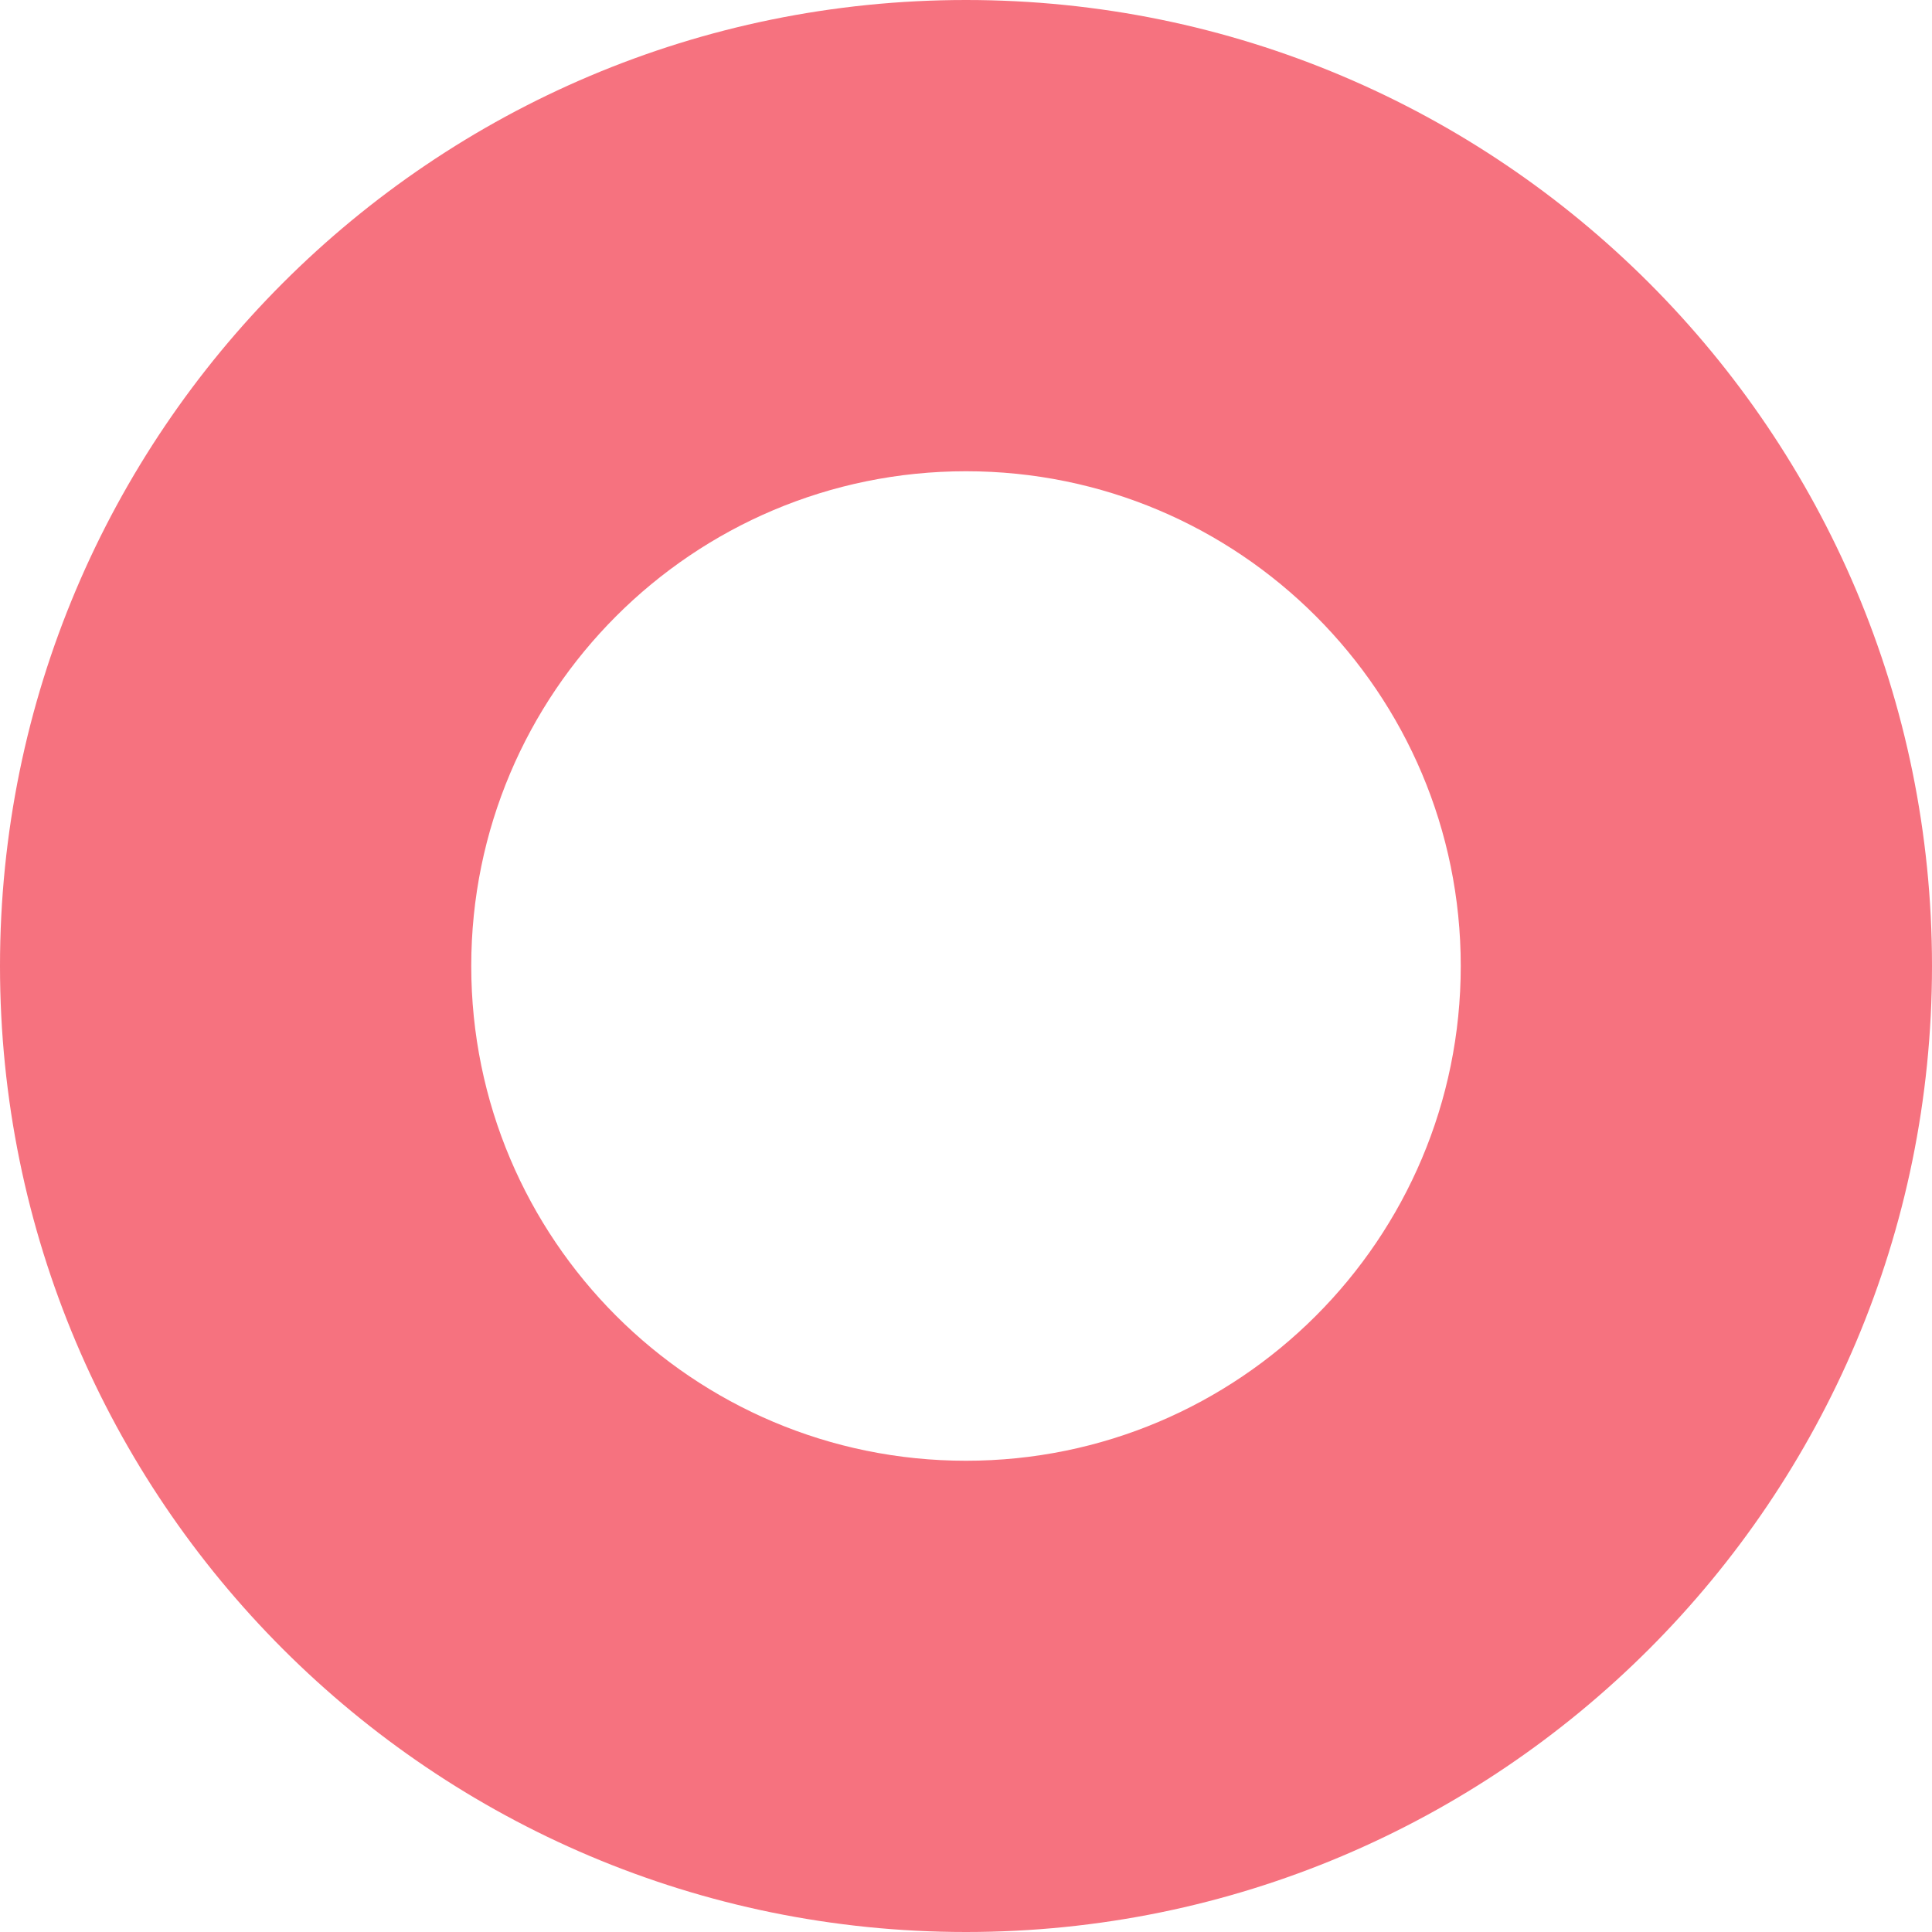 <?xml version="1.0" encoding="UTF-8"?> <svg xmlns="http://www.w3.org/2000/svg" width="60" height="60" viewBox="0 0 60 60" fill="none"> <path d="M60 30C60 46.569 46.569 60 30 60C13.431 60 0 46.569 0 30C0 13.431 13.431 0 30 0C46.569 0 60 13.431 60 30ZM14.635 30C14.635 38.486 21.514 45.365 30 45.365C38.486 45.365 45.365 38.486 45.365 30C45.365 21.514 38.486 14.635 30 14.635C21.514 14.635 14.635 21.514 14.635 30Z" fill="#F6727F"></path> </svg> 